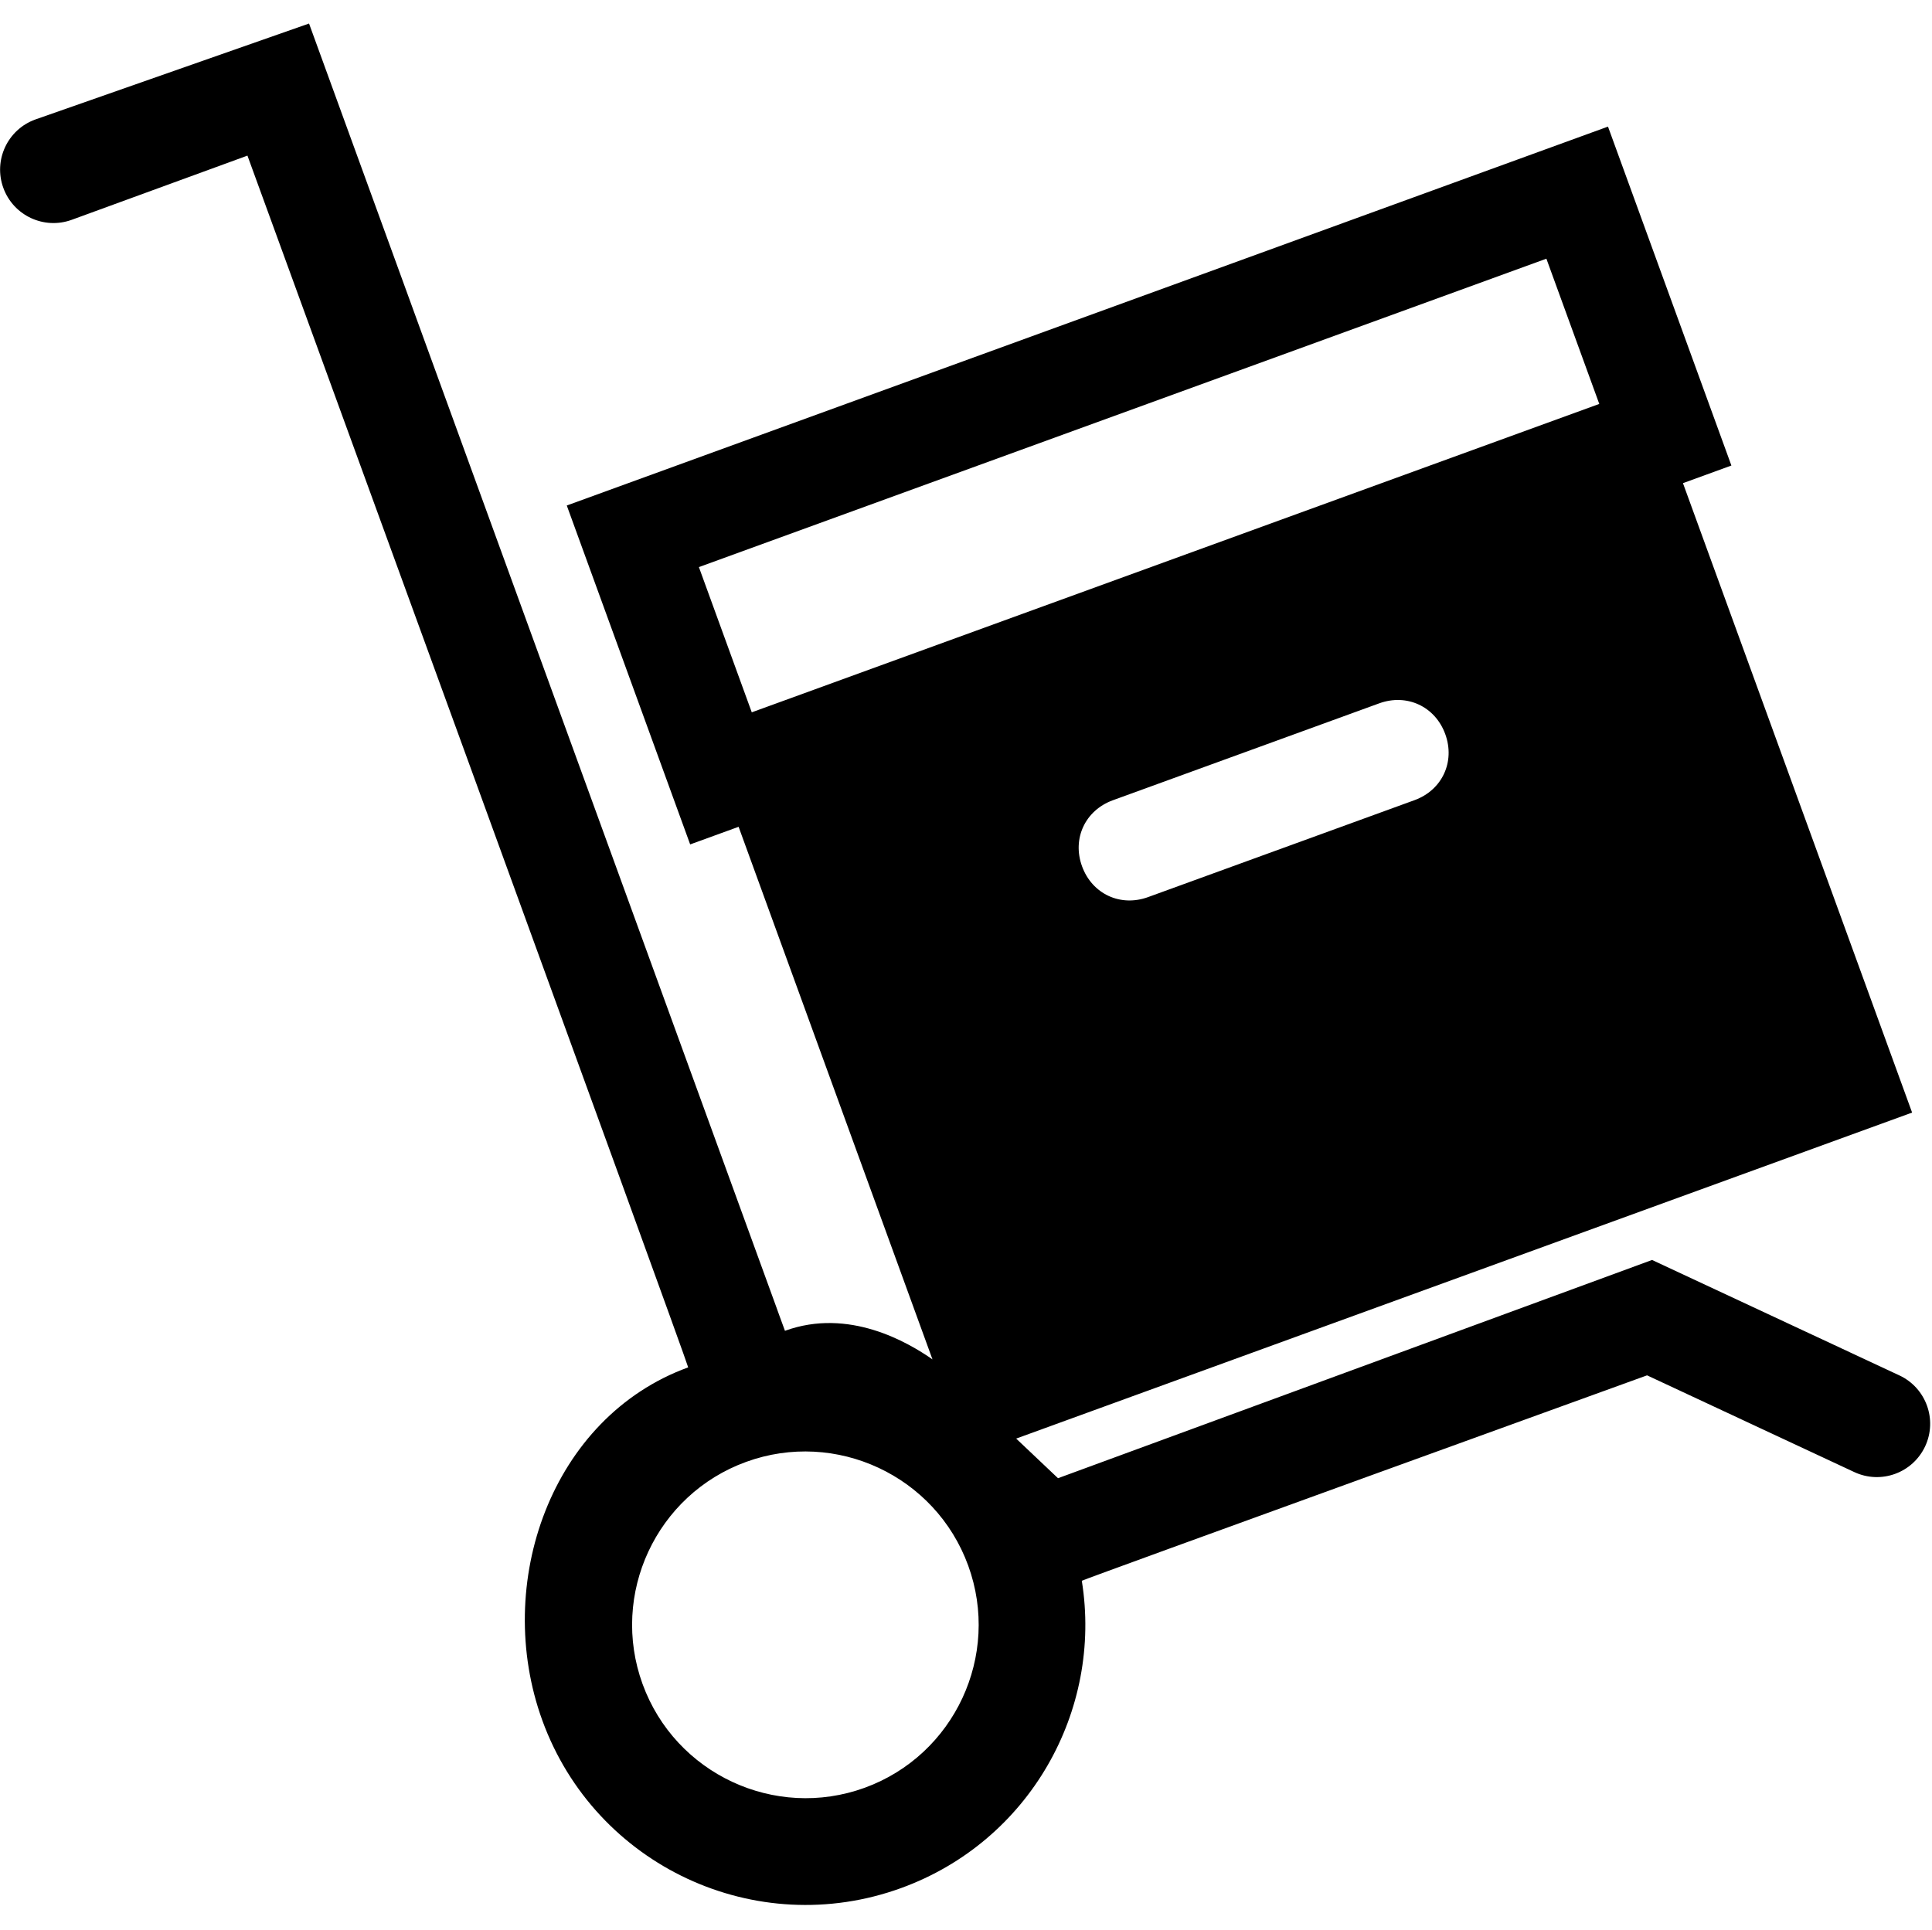 <?xml version="1.0" encoding="UTF-8" standalone="no"?>
<svg
   class="svg-icon"
   style="width: 1.001em; height: 1em;vertical-align: middle;fill: currentColor;overflow: hidden;"
   viewBox="0 0 1025 1024"
   version="1.1"
   id="svg4"
   sodipodi:docname="delivery.svg"
   inkscape:version="1.2 (dc2aedaf03, 2022-05-15)"
   xmlns:inkscape="http://www.inkscape.org/namespaces/inkscape"
   xmlns:sodipodi="http://sodipodi.sourceforge.net/DTD/sodipodi-0.dtd"
   xmlns="http://www.w3.org/2000/svg"
   xmlns:svg="http://www.w3.org/2000/svg">
  <defs
     id="defs8" />
  <sodipodi:namedview
     id="namedview6"
     pagecolor="#ffffff"
     bordercolor="#666666"
     borderopacity="1.0"
     inkscape:showpageshadow="2"
     inkscape:pageopacity="0.0"
     inkscape:pagecheckerboard="0"
     inkscape:deskcolor="#d1d1d1"
     showgrid="false"
     inkscape:zoom="0.78515625"
     inkscape:cx="512.63682"
     inkscape:cy="512.63682"
     inkscape:window-width="1920"
     inkscape:window-height="991"
     inkscape:window-x="-9"
     inkscape:window-y="-9"
     inkscape:window-maximized="1"
     inkscape:current-layer="svg4" />
  <path
     d="M 18.652,63.437 163.951,12.488 411.775,693.381 c 0,0 2.871,8.037 4.673,12.844 33.911,-12.337 65.22,6.075 78.264,15.168 l -102.857,-282.63 -25.7,9.345 -65.462,-179.853 552.416,-201.068 65.467,179.853 -25.695,9.359 121.574,334.019 -475.338,173.004 22.196,21.029 315.178,-115.822 131.195,61.254 c 14.166,6.61 20.293,23.459 13.699,37.626 -3.31,7.075 -9.166,12.163 -15.962,14.633 -6.802,2.482 -14.552,2.363 -21.636,-0.947 l -109.952,-51.334 c 0,0 -297.97,107.903 -299.9,109.01 11.103,68.973 -27.784,138.305 -95.808,163.058 -77.062,28.051 -162.309,-11.749 -190.386,-88.878 -26.476,-72.75 4.78,-161.015 77.357,-187.423 -0.32,-2.738 -233.832,-643.044 -233.832,-643.044 L 38.024,116.655 C 23.337,121.996 7.103,114.413 1.761,99.726 -3.604,85.025 3.978,68.79 18.652,63.437 Z M 574.065,459.724 c 5.354,14.7 20.367,21.696 35.046,16.342 l 141.321,-51.429 c 14.68,-5.34 21.69,-20.347 16.343,-35.046 C 761.427,374.89 746.408,367.908 731.727,373.248 L 590.414,424.676 c -14.682,5.354 -21.697,20.362 -16.349,35.048 z m 274.418,-245.367 -28.058,-77.075 -449.638,163.657 28.051,77.076 z M 340.906,893.687 c 17.357,47.677 70.227,72.364 117.864,55.034 47.616,-17.344 72.256,-70.226 54.9,-117.903 -17.356,-47.677 -70.227,-72.362 -117.85,-55.02 -47.624,17.33 -72.27,70.213 -54.915,117.889 z"
     id="path2" />
</svg>
